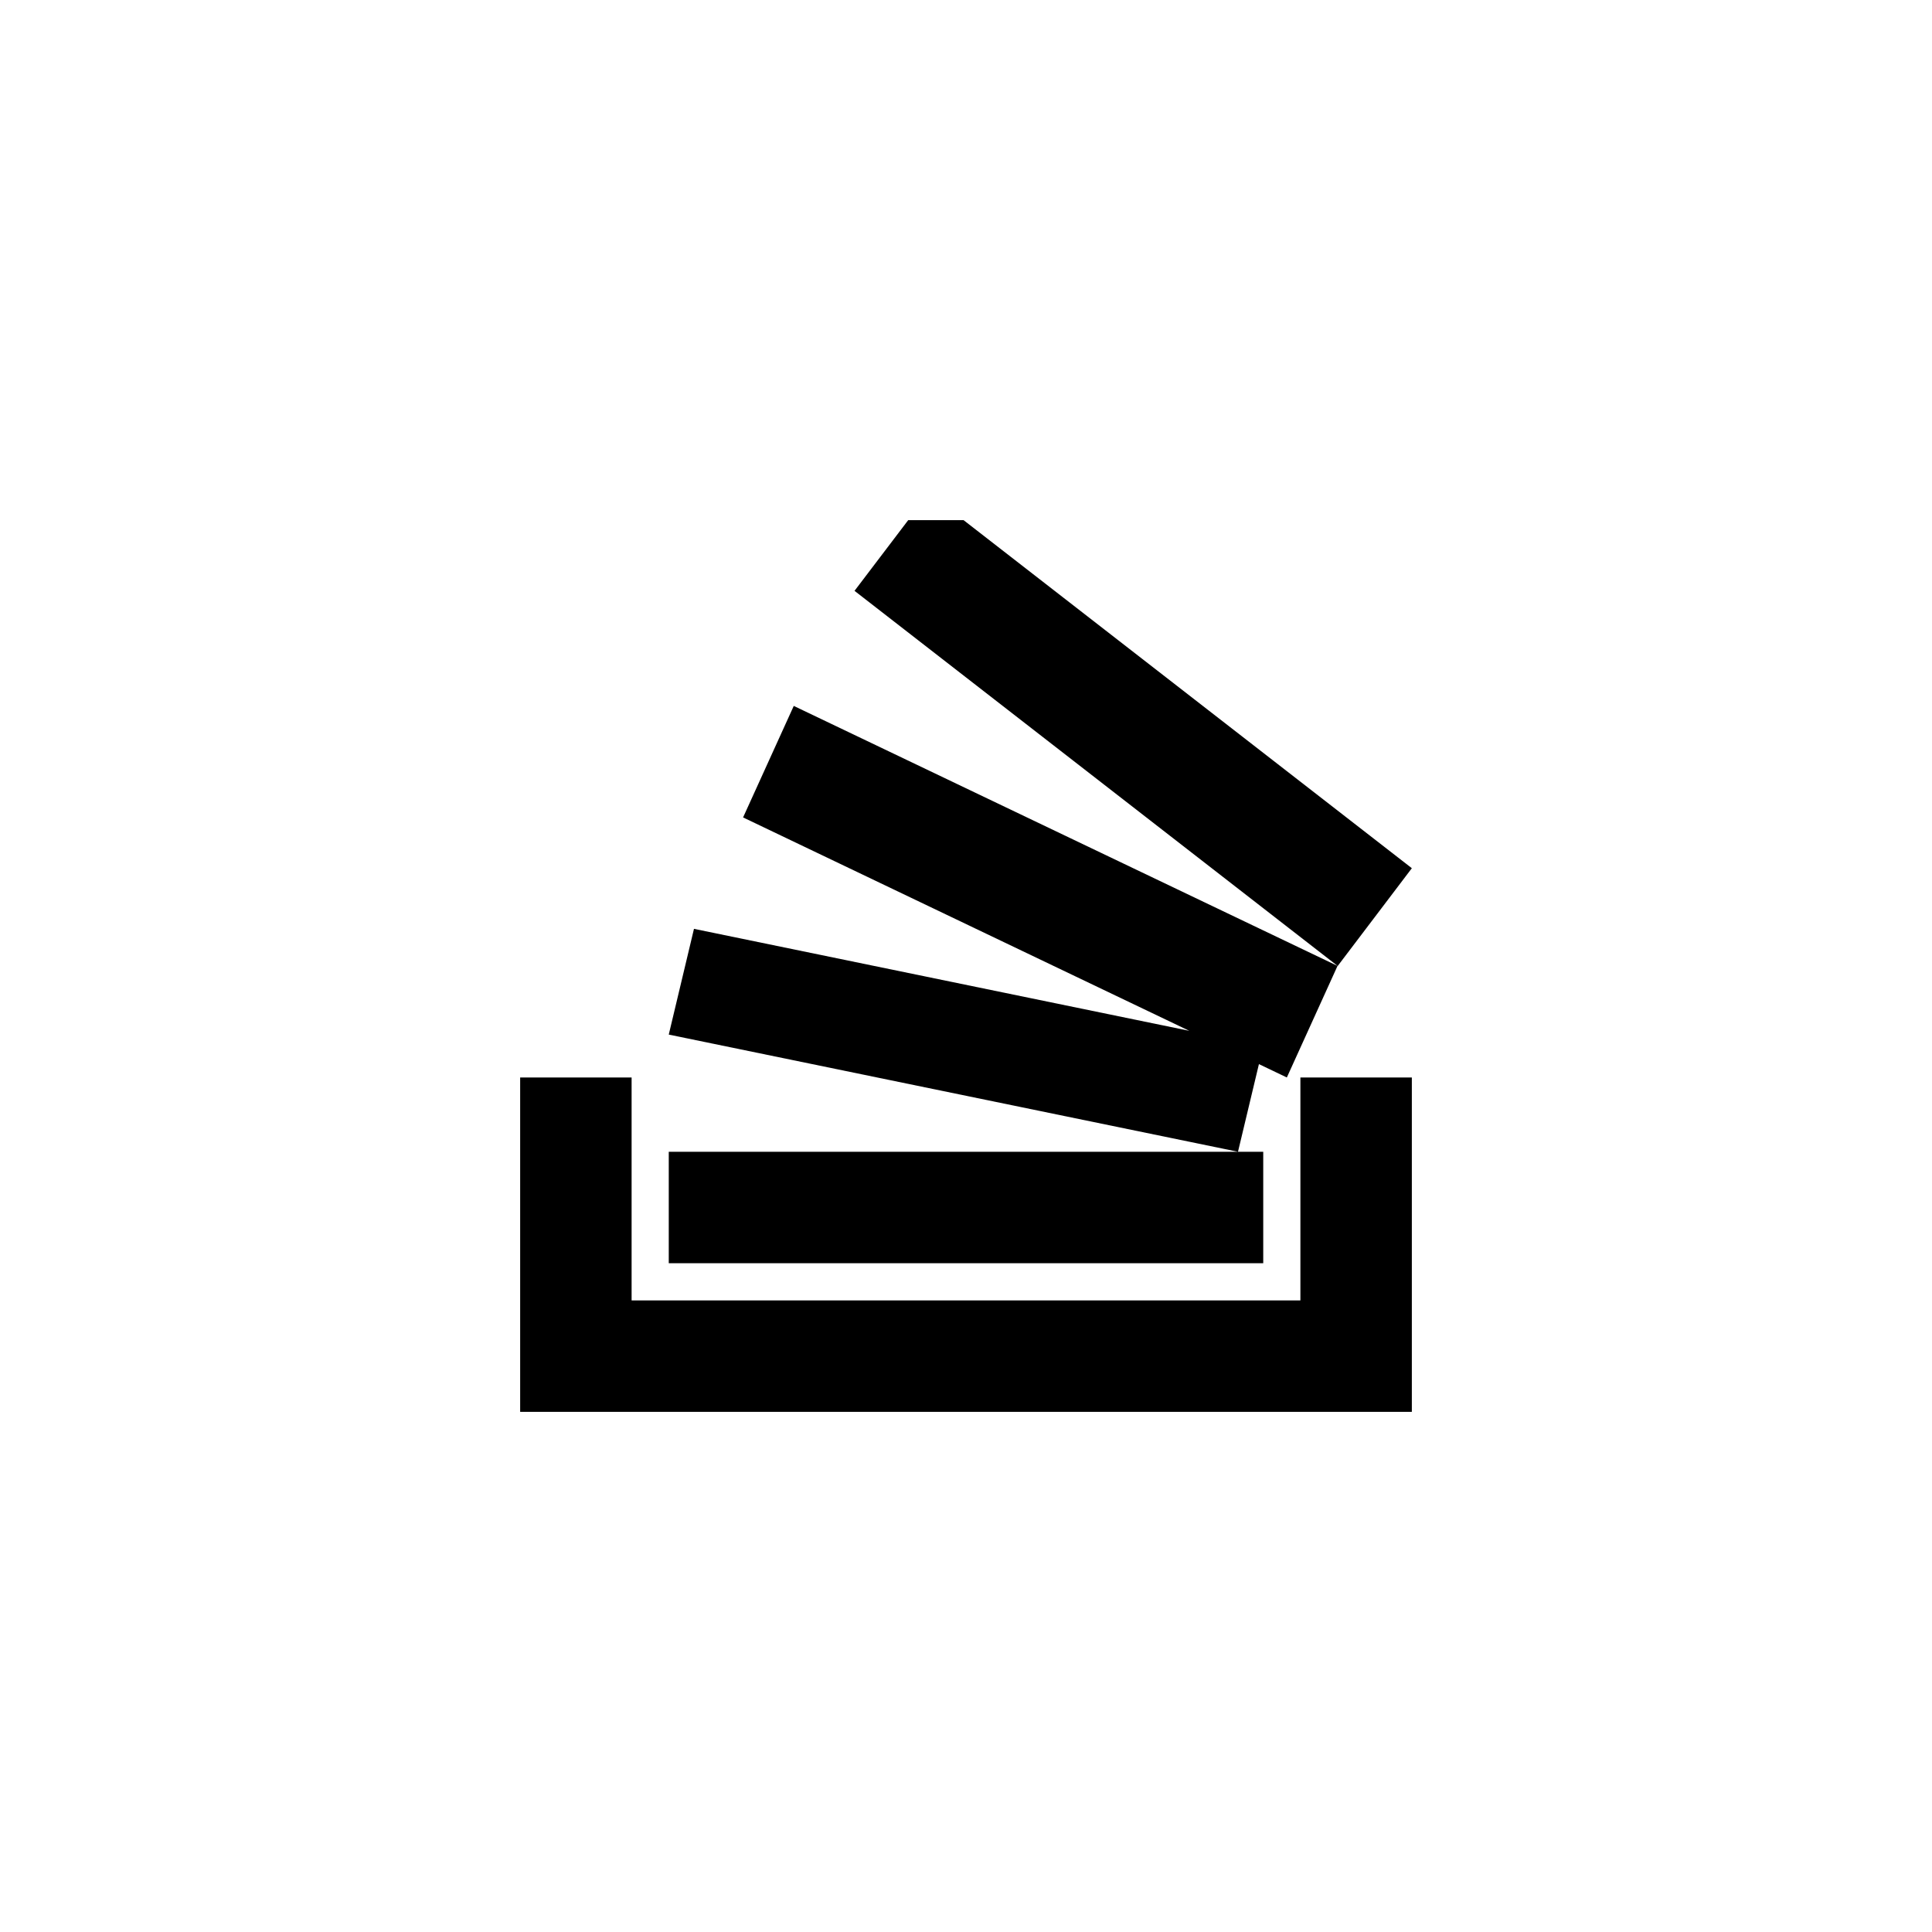 <?xml version="1.0" ?><svg height="60px" version="1.1" viewBox="0 0 60 60" width="60px" xmlns="http://www.w3.org/2000/svg" xmlns:sketch="http://www.bohemiancoding.com/sketch/ns" xmlns:xlink="http://www.w3.org/1999/xlink"><title/><desc/><defs/><g fill="none" fill-rule="evenodd" id="black" stroke="none" stroke-width="1"><g id="slice" transform="translate(-800, -300)"/><g fill="#000000" id="stackoverflow" transform="translate(16, 16)"><path d="M20.934,16.013 L5.552,12.846 L4.769,16.13 L22.447,19.769 L23.097,17.047 L23.964,17.462 L25.538,13.997 L8.651,5.923 L7.077,9.386 L20.934,16.013 L20.934,16.013 Z M27.846,17.462 L27.846,27.846 L0.154,27.846 L0.154,17.462 L3.615,17.462 L3.615,24.385 L24.385,24.385 L24.385,17.462 L27.846,17.462 Z M4.769,19.769 L23.231,19.769 L23.231,23.231 L4.769,23.231 L4.769,19.769 Z M27.846,10.963 L25.543,14 L10.538,2.349 L12.205,0.154 L13.925,0.154 L27.846,10.963 Z"/></g></g></svg>